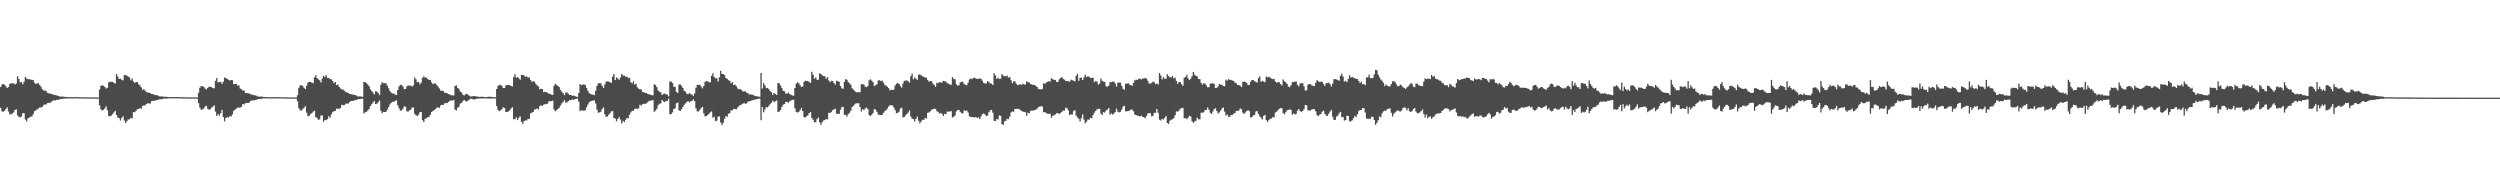 <svg xmlns="http://www.w3.org/2000/svg" width="1920" height="150"><path d="M0 66.862h1v15.955H0zM1 64.879h1v20.565H1zM2 64.546h1v21.345H2zM3 64.967h1v20.130H3zM4 66.193h1v17.549H4zM5 67.582h1v14.835H5zM6 66.776h1v18.868H6zM7 64.485h1v23.223H7zM8 63.932h1v23.918H8zM9 64.022h1v23.099H9zM10 64.052h1v22.344H10zM11 64.884h1v19.549H11zM12 64.086h1v19.948H12zM13 58.574h1v30.085H13zM14 60.692h1v28.956H14zM15 63.168h1v27.037H15zM16 63.061h1v26.363H16zM17 64.776h1v22.093H17zM18 62.749h1v24.237H18zM19 59.082h1v32.767H19zM20 60.297h1v32.900H20zM21 60.816h1v30.078H21zM22 60.820h1v29.503H22zM23 61.103h1v28.514H23zM24 61.304h1v28.140H24zM25 61.485h1v26.316H25zM26 63.475h1v21.940H26zM27 64.595h1v20.270H27zM28 63.953h1v20.020H28zM29 63.994h1v19.348H29zM30 65.265h1v17.269H30zM31 66.595h1v15.949H31zM32 68.511h1v13.522H32zM33 69.564h1v11.207H33zM34 69.386h1v10.798H34zM35 69.971h1v10.244H35zM36 71.316h1v7.853H36zM37 71.714h1v7.282H37zM38 71.751h1v7.261H38zM39 72.189h1v5.984H39zM40 72.495h1v4.802H40zM41 72.904h1v4.168H41zM42 73.073h1v4.065H42zM43 73.289h1v3.407H43zM44 73.513h1v3.114H44zM45 73.947h1v2.480H45zM46 74.249h1v1.723H46zM47 74.152h1v1.867H47zM48 74.200h1v1.629H48zM49 74.367h1v1.356H49zM50 74.483h1v1.157H50zM51 74.424h1v1.270H51zM52 74.552h1v1.044H52zM53 74.578h1v1.000H53zM54 74.610h1v1.000H54zM55 74.606h1v1.000H55zM56 74.666h1v1.000H56zM57 74.580h1v1.000H57zM58 74.556h1v1.000H58zM59 74.535h1v1.000H59zM60 74.604h1v1.000H60zM61 74.682h1v1.000H61zM62 74.680h1v1.000H62zM63 74.702h1v1.000H63zM64 74.694h1v1.000H64zM65 74.717h1v1.000H65zM66 74.733h1v1.000H66zM67 74.779h1v1.000H67zM68 74.774h1v1.000H68zM69 74.795h1v1.000H69zM70 74.776h1v1.000H70zM71 74.767h1v1.000H71zM72 74.790h1v1.000H72zM73 74.810h1v1.000H73zM74 74.839h1v1.000H74zM75 74.844h1v1.000H75zM76 68.804h1v12.076H76zM77 65.955h1v17.993H77zM78 65.541h1v19.330H78zM79 65.829h1v18.507H79zM80 66.766h1v16.607H80zM81 67.972h1v13.677H81zM82 67.427h1v17.205H82zM83 63.338h1v25.817H83zM84 62.770h1v26.564H84zM85 62.866h1v25.817H85zM86 62.872h1v24.824H86zM87 63.710h1v22.585H87zM88 64.215h1v20.906H88zM89 56.843h1v31.562H89zM90 58.764h1v31.527H90zM91 60.602h1v30.120H91zM92 60.429h1v32.116H92zM93 61.235h1v29.332H93zM94 61.764h1v27.504H94zM95 57.544h1v34.966H95zM96 57.728h1v36.608H96zM97 58.043h1v35.021H97zM98 58.842h1v32.911H98zM99 59.453h1v32.216H99zM100 61.648h1v28.808H100zM101 60.334h1v30.556H101zM102 62.513h1v23.607H102zM103 63.716h1v22.526H103zM104 62.939h1v22.208H104zM105 63.079h1v20.849H105zM106 64.649h1v18.996H106zM107 65.702h1v17.400H107zM108 67.073h1v16.441H108zM109 69.008h1v12.323H109zM110 68.566h1v12.415H110zM111 69.568h1v11.378H111zM112 70.713h1v9.104H112zM113 71.006h1v8.259H113zM114 71.284h1v8.269H114zM115 71.456h1v7.890H115zM116 72.234h1v5.367H116zM117 72.275h1v5.149H117zM118 72.828h1v4.640H118zM119 73.069h1v4.015H119zM120 73.002h1v3.897H120zM121 73.562h1v3.104H121zM122 73.989h1v2.252H122zM123 74.076h1v2.091H123zM124 74.015h1v2.123H124zM125 74.255h1v1.550H125zM126 74.279h1v1.401H126zM127 74.331h1v1.469H127zM128 74.397h1v1.252H128zM129 74.478h1v1.031H129zM130 74.533h1v1.003H130zM131 74.552h1v1.000H131zM132 74.531h1v1.000H132zM133 74.585h1v1.000H133zM134 74.494h1v1.033H134zM135 74.463h1v1.000H135zM136 74.518h1v1.000H136zM137 74.584h1v1.000H137zM138 74.657h1v1.000H138zM139 74.651h1v1.000H139zM140 74.658h1v1.000H140zM141 74.665h1v1.000H141zM142 74.695h1v1.000H142zM143 74.738h1v1.000H143zM144 74.743h1v1.000H144zM145 74.775h1v1.000H145zM146 74.762h1v1.000H146zM147 74.749h1v1.000H147zM148 74.741h1v1.000H148zM149 74.796h1v1.000H149zM150 74.826h1v1.000H150zM151 74.832h1v1.000H151zM152 71.267h1v7.976H152zM153 67.400h1v15.254H153zM154 66.078h1v18.247H154zM155 66.205h1v17.838H155zM156 66.710h1v16.652H156zM157 67.973h1v13.926H157zM158 68.640h1v12.547H158zM159 67.520h1v16.047H159zM160 66.627h1v17.671H160zM161 66.602h1v17.397H161zM162 66.971h1v15.883H162zM163 67.652h1v14.220H163zM164 67.852h1v13.119H164zM165 62.089h1v23.611H165zM166 59.960h1v29.076H166zM167 63.359h1v24.311H167zM168 62.861h1v25.911H168zM169 62.983h1v23.985H169zM170 64.464h1v19.903H170zM171 62.831h1v27.014H171zM172 59.433h1v33.784H172zM173 60.112h1v30.521H173zM174 60.454h1v29.417H174zM175 61.293h1v28.986H175zM176 61.798h1v27.392H176zM177 61.491h1v27.983H177zM178 61.557h1v26.283H178zM179 64.631h1v20.503H179zM180 64.405h1v19.824H180zM181 64.483h1v18.928H181zM182 65.764h1v16.898H182zM183 65.602h1v17.097H183zM184 67.950h1v14.618H184zM185 68.551h1v13.528H185zM186 69.524h1v10.339H186zM187 69.483h1v10.800H187zM188 71.315h1v7.927H188zM189 71.407h1v7.748H189zM190 71.666h1v7.338H190zM191 71.778h1v7.002H191zM192 72.478h1v4.973H192zM193 72.593h1v4.551H193zM194 72.916h1v4.284H194zM195 73.258h1v3.679H195zM196 73.278h1v3.415H196zM197 73.917h1v2.447H197zM198 74.144h1v1.895H198zM199 74.307h1v1.629H199zM200 74.145h1v1.800H200zM201 74.224h1v1.527H201zM202 74.495h1v1.041H202zM203 74.500h1v1.137H203zM204 74.527h1v1.002H204zM205 74.611h1v1.000H205zM206 74.586h1v1.000H206zM207 74.666h1v1.000H207zM208 74.619h1v1.000H208zM209 74.618h1v1.000H209zM210 74.583h1v1.000H210zM211 74.551h1v1.000H211zM212 74.588h1v1.000H212zM213 74.644h1v1.000H213zM214 74.672h1v1.000H214zM215 74.671h1v1.000H215zM216 74.699h1v1.000H216zM217 74.697h1v1.000H217zM218 74.735h1v1.000H218zM219 74.762h1v1.000H219zM220 74.775h1v1.000H220zM221 74.792h1v1.000H221zM222 74.789h1v1.000H222zM223 74.780h1v1.000H223zM224 74.777h1v1.000H224zM225 74.802h1v1.000H225zM226 74.844h1v1.000H226zM227 74.845h1v1.000H227zM228 73.157h1v4.677H228zM229 67.418h1v15.654H229zM230 65.605h1v19.055H230zM231 65.532h1v19.337H231zM232 65.895h1v18.046H232zM233 67.433h1v15.357H233zM234 68.413h1v13.134H234zM235 65.891h1v20.597H235zM236 63.498h1v25.687H236zM237 62.889h1v26.040H237zM238 62.992h1v24.737H238zM239 63.511h1v23.397H239zM240 63.903h1v21.857H240zM241 59.384h1v25.733H241zM242 57.771h1v32.206H242zM243 59.880h1v30.652H243zM244 60.924h1v31.069H244zM245 61.666h1v29.992H245zM246 63.342h1v25.339H246zM247 60.361h1v28.327H247zM248 58.155h1v35.280H248zM249 59.115h1v33.031H249zM250 57.729h1v34.595H250zM251 59.814h1v31.687H251zM252 59.849h1v29.423H252zM253 60.717h1v29.744H253zM254 61.011h1v26.909H254zM255 62.099h1v24.016H255zM256 63.923h1v21.404H256zM257 62.954h1v22.206H257zM258 65.374h1v18.084H258zM259 64.817h1v18.618H259zM260 66.723h1v16.870H260zM261 67.948h1v15.011H261zM262 68.638h1v11.818H262zM263 68.775h1v12.108H263zM264 69.760h1v10.984H264zM265 70.633h1v9.073H265zM266 71.034h1v8.416H266zM267 71.386h1v8.201H267zM268 72.183h1v6.201H268zM269 72.225h1v5.407H269zM270 72.598h1v4.882H270zM271 72.771h1v4.727H271zM272 72.966h1v3.956H272zM273 73.246h1v3.604H273zM274 73.983h1v2.381H274zM275 74.040h1v2.028H275zM276 74.009h1v2.129H276zM277 74.135h1v1.664H277zM278 74.330h1v1.434H278zM279 62.949h1v24.183H279zM280 63.189h1v23.041H280zM281 63.867h1v22.034H281zM282 64.980h1v19.813H282zM283 66.215h1v17.439H283zM284 68.488h1v12.999H284zM285 69.916h1v10.088H285zM286 71.119h1v7.576H286zM287 72.523h1v5.120H287zM288 70.072h1v9.875H288zM289 70.362h1v9.304H289zM290 71.465h1v7.059H290zM291 73.003h1v4.140H291zM292 65.096h1v19.932H292zM293 63.130h1v23.815H293zM294 63.904h1v22.031H294zM295 63.852h1v22.201H295zM296 64.113h1v21.760H296zM297 65.762h1v18.405H297zM298 67.786h1v14.416H298zM299 69.977h1v10.224H299zM300 71.149h1v7.769H300zM301 71.743h1v6.395H301zM302 71.843h1v6.438H302zM303 72.665h1v4.689H303zM304 72.908h1v4.148H304zM305 69.097h1v11.872H305zM306 66.352h1v16.825H306zM307 65.184h1v19.784H307zM308 65.247h1v19.523H308zM309 66.518h1v16.944H309zM310 68.486h1v13.156H310zM311 68.306h1v13.770H311zM312 66.283h1v19.292H312zM313 65.581h1v20.099H313zM314 65.849h1v18.881H314zM315 65.694h1v18.540H315zM316 66.499h1v16.106H316zM317 65.484h1v17.177H317zM318 59.448h1v28.033H318zM319 60.987h1v27.516H319zM320 63.130h1v25.966H320zM321 62.999h1v25.058H321zM322 64.825h1v21.387H322zM323 63.382h1v22.528H323zM324 59.695h1v32.548H324zM325 58.626h1v35.132H325zM326 59.622h1v31.625H326zM327 59.517h1v31.251H327zM328 60.660h1v29.393H328zM329 61.513h1v28.316H329zM330 61.281h1v26.875H330zM331 63.213h1v22.755H331zM332 64.600h1v20.686H332zM333 64.045h1v20.509H333zM334 64.110h1v19.556H334zM335 65.249h1v17.327H335zM336 66.576h1v16.035H336zM337 67.930h1v14.842H337zM338 69.711h1v11.244H338zM339 69.481h1v10.982H339zM340 69.976h1v10.591H340zM341 71.231h1v8.189H341zM342 71.332h1v7.749H342zM343 71.609h1v7.611H343zM344 72.247h1v6.044H344zM345 72.607h1v4.855H345zM346 73.112h1v4.017H346zM347 73.191h1v4.036H347zM348 73.337h1v3.343H348zM349 66.021h1v18.144H349zM350 65.572h1v19.299H350zM351 67.538h1v15.244H351zM352 68.181h1v13.907H352zM353 70.223h1v9.269H353zM354 70.963h1v8.163H354zM355 72.682h1v5.021H355zM356 73.294h1v3.387H356zM357 72.326h1v5.328H357zM358 72.123h1v5.872H358zM359 72.797h1v4.428H359zM360 73.517h1v2.915H360zM361 74.176h1v1.592H361zM362 73.957h1v2.036H362zM363 73.858h1v2.434H363zM364 73.742h1v2.675H364zM365 74.052h1v1.910H365zM366 74.140h1v1.689H366zM367 74.314h1v1.290H367zM368 74.436h1v1.185H368zM369 74.317h1v1.289H369zM370 74.285h1v1.394H370zM371 74.420h1v1.143H371zM372 74.494h1v1.051H372zM373 74.657h1v1.000H373zM374 74.375h1v1.230H374zM375 74.218h1v1.475H375zM376 74.343h1v1.343H376zM377 74.369h1v1.327H377zM378 74.552h1v1.000H378zM379 74.665h1v1.000H379zM380 74.772h1v1.000H380zM381 68.286h1v13.174H381zM382 65.945h1v18.591H382zM383 65.096h1v20.373H383zM384 65.376h1v19.433H384zM385 65.869h1v17.975H385zM386 67.572h1v14.884H386zM387 67.600h1v15.347H387zM388 65.709h1v20.339H388zM389 65.272h1v20.763H389zM390 65.259h1v20.277H390zM391 65.436h1v19.359H391zM392 66.019h1v17.344H392zM393 66.404h1v15.986H393zM394 59.244h1v32.347H394zM395 56.996h1v34.562H395zM396 59.695h1v30.419H396zM397 59.102h1v33.176H397zM398 60.144h1v30.282H398zM399 61.242h1v28.201H399zM400 57.439h1v36.165H400zM401 57.638h1v37.487H401zM402 57.843h1v35.199H402zM403 58.987h1v33.463H403zM404 58.647h1v33.797H404zM405 59.538h1v31.769H405zM406 59.439h1v32.001H406zM407 61.424h1v25.685H407zM408 63.039h1v23.462H408zM409 62.293h1v23.792H409zM410 62.730h1v21.420H410zM411 64.335h1v19.610H411zM412 65.579h1v17.683H412zM413 66.319h1v17.786H413zM414 68.576h1v12.973H414zM415 68.209h1v12.646H415zM416 68.357h1v13.030H416zM417 70.760h1v9.615H417zM418 70.418h1v9.595H418zM419 70.803h1v9.189H419zM420 71.150h1v8.450H420zM421 71.923h1v6.043H421zM422 72.059h1v5.578H422zM423 72.633h1v5.102H423zM424 72.901h1v4.373H424zM425 65.895h1v18.302H425zM426 64.311h1v21.186H426zM427 65.172h1v19.467H427zM428 65.967h1v17.740H428zM429 66.868h1v15.884H429zM430 69.149h1v11.904H430zM431 70.464h1v8.941H431zM432 71.617h1v6.549H432zM433 73.075h1v3.902H433zM434 71.086h1v7.832H434zM435 70.963h1v7.632H435zM436 72.103h1v5.584H436zM437 72.927h1v3.951H437zM438 72.877h1v4.011H438zM439 73.566h1v2.838H439zM440 73.373h1v3.233H440zM441 73.829h1v2.339H441zM442 74.173h1v1.702H442zM443 74.426h1v1.173H443zM444 71.399h1v6.671H444zM445 64.509h1v20.876H445zM446 65.410h1v19.190H446zM447 65.008h1v19.870H447zM448 64.774h1v20.324H448zM449 65.400h1v19.198H449zM450 67.478h1v14.941H450zM451 69.668h1v10.609H451zM452 71.496h1v7.089H452zM453 72.190h1v5.574H453zM454 72.497h1v5.002H454zM455 72.724h1v4.470H455zM456 73.125h1v3.813H456zM457 69.623h1v9.795H457zM458 65.907h1v18.314H458zM459 63.928h1v22.675H459zM460 63.825h1v22.453H460zM461 64.000h1v21.763H461zM462 65.896h1v17.806H462zM463 67.557h1v14.850H463zM464 64.786h1v23.046H464zM465 62.692h1v27.098H465zM466 62.528h1v26.890H466zM467 62.623h1v25.486H467zM468 63.114h1v23.911H468zM469 63.594h1v21.980H469zM470 58.828h1v26.412H470zM471 56.809h1v33.831H471zM472 61.472h1v29.618H472zM473 59.444h1v33.757H473zM474 60.290h1v31.024H474zM475 61.333h1v28.611H475zM476 59.505h1v32.322H476zM477 56.702h1v38.053H477zM478 58.028h1v34.821H478zM479 58.056h1v35.697H479zM480 58.941h1v33.116H480zM481 58.797h1v31.811H481zM482 60.065h1v30.848H482zM483 59.630h1v28.611H483zM484 63.123h1v23.193H484zM485 64.035h1v21.151H485zM486 62.434h1v22.609H486zM487 65.038h1v18.596H487zM488 64.320h1v19.119H488zM489 67.015h1v16.583H489zM490 68.079h1v15.118H490zM491 68.618h1v11.836H491zM492 68.660h1v12.464H492zM493 70.668h1v9.380H493zM494 70.898h1v8.844H494zM495 71.323h1v8.320H495zM496 71.586h1v7.832H496zM497 72.111h1v6.394H497zM498 72.438h1v4.941H498zM499 72.729h1v4.790H499zM500 73.115h1v3.911H500zM501 73.106h1v3.785H501zM502 64.662h1v21.223H502zM503 65.313h1v19.644H503zM504 66.899h1v16.643H504zM505 69.531h1v11.251H505zM506 70.444h1v9.255H506zM507 70.901h1v8.460H507zM508 72.974h1v3.814H508zM509 72.074h1v5.842H509zM510 71.810h1v6.635H510zM511 72.397h1v5.130H511zM512 72.589h1v5.030H512zM513 74.065h1v1.788H513zM514 62.625h1v25.170H514zM515 62.643h1v24.999H515zM516 63.690h1v22.627H516zM517 66.455h1v17.214H517zM518 66.825h1v16.494H518zM519 70.599h1v8.770H519zM520 71.442h1v7.330H520zM521 64.872h1v19.901H521zM522 64.879h1v20.231H522zM523 65.953h1v17.937H523zM524 67.598h1v14.621H524zM525 69.759h1v10.668H525zM526 70.447h1v9.033H526zM527 72.010h1v6.253H527zM528 72.322h1v5.379H528zM529 71.385h1v7.255H529zM530 72.350h1v5.476H530zM531 72.582h1v4.860H531zM532 73.582h1v2.805H532zM533 71.703h1v5.935H533zM534 67.329h1v15.910H534zM535 65.355h1v20.175H535zM536 65.104h1v20.521H536zM537 65.068h1v19.308H537zM538 66.494h1v16.484H538zM539 67.882h1v14.171H539zM540 66.098h1v21.004H540zM541 62.816h1v26.640H541zM542 62.386h1v26.802H542zM543 62.345h1v25.931H543zM544 63.216h1v24.160H544zM545 63.253h1v23.022H545zM546 58.206h1v27.341H546zM547 56.292h1v34.153H547zM548 59.063h1v30.562H548zM549 60.222h1v32.799H549zM550 60.070h1v32.578H550zM551 62.552h1v27.056H551zM552 59.321h1v30.087H552zM553 54.300h1v39.785H553zM554 56.805h1v39.251H554zM555 56.843h1v37.455H555zM556 57.711h1v33.529H556zM557 59.929h1v29.375H557zM558 60.590h1v29.057H558zM559 61.616h1v25.782H559zM560 62.043h1v24.758H560zM561 63.975h1v20.762H561zM562 63.071h1v21.738H562zM563 65.315h1v18.264H563zM564 64.980h1v18.721H564zM565 66.088h1v17.911H565zM566 67.896h1v14.739H566zM567 68.550h1v12.965H567zM568 68.406h1v12.285H568zM569 69.000h1v11.261H569zM570 70.257h1v9.372H570zM571 70.265h1v8.772H571zM572 70.085h1v9.683H572zM573 71.279h1v8.008H573zM574 71.558h1v6.358H574zM575 72.597h1v5.228H575zM576 72.357h1v5.234H576zM577 72.885h1v4.162H577zM578 72.872h1v3.998H578zM579 73.583h1v3.030H579zM580 73.846h1v2.471H580zM581 73.982h1v2.158H581zM582 74.209h1v1.545H582zM583 74.343h1v1.376H583zM584 56.077h1v36.220H584zM585 68.020h1v14.265H585zM586 63.843h1v22.444H586zM587 65.585h1v18.556H587zM588 67.758h1v14.477H588zM589 67.483h1v15.121H589zM590 68.441h1v12.855H590zM591 69.985h1v9.972H591zM592 70.794h1v8.162H592zM593 72.844h1v4.499H593zM594 71.408h1v7.015H594zM595 72.226h1v5.559H595zM596 72.910h1v4.193H596zM597 63.750h1v22.185H597zM598 63.998h1v21.761H598zM599 65.715h1v18.799H599zM600 67.684h1v14.400H600zM601 69.732h1v10.643H601zM602 70.106h1v9.854H602zM603 71.863h1v6.373H603zM604 71.810h1v6.493H604zM605 71.086h1v7.786H605zM606 72.120h1v5.771H606zM607 72.817h1v4.388H607zM608 73.247h1v3.493H608zM609 73.600h1v3.021H609zM610 67.564h1v15.635H610zM611 64.184h1v21.665H611zM612 63.237h1v23.217H612zM613 63.839h1v22.079H613zM614 65.408h1v19.167H614zM615 66.731h1v16.165H615zM616 66.411h1v18.890H616zM617 62.883h1v26.990H617zM618 61.933h1v28.300H618zM619 62.163h1v27.158H619zM620 62.192h1v26.309H620zM621 63.082h1v23.690H621zM622 63.676h1v22.385H622zM623 55.165h1v35.480H623zM624 57.380h1v34.577H624zM625 60.401h1v33.426H625zM626 59.435h1v34.425H626zM627 61.234h1v30.266H627zM628 61.252h1v28.944H628zM629 56.339h1v37.596H629zM630 56.864h1v38.997H630zM631 57.882h1v35.982H631zM632 58.421h1v34.116H632zM633 58.554h1v33.674H633zM634 60.530h1v30.819H634zM635 59.215h1v32.535H635zM636 61.764h1v24.815H636zM637 63.152h1v23.719H637zM638 62.042h1v23.876H638zM639 62.185h1v22.379H639zM640 63.797h1v20.304H640zM641 64.967h1v18.427H641zM642 62.023h1v25.220H642zM643 62.408h1v25.036H643zM644 62.825h1v24.660H644zM645 66.067h1v18.271H645zM646 67.855h1v14.486H646zM647 68.174h1v13.836H647zM648 62.790h1v25.380H648zM649 60.731h1v27.560H649zM650 61.359h1v28.214H650zM651 63.120h1v24.486H651zM652 64.005h1v22.598H652zM653 65.128h1v19.825H653zM654 67.826h1v14.311H654zM655 68.751h1v12.494H655zM656 69.871h1v10.206H656zM657 70.825h1v8.415H657zM658 70.854h1v8.538H658zM659 70.764h1v8.439H659zM660 70.931h1v11.252H660zM661 64.732h1v20.865H661zM662 64.627h1v19.259H662zM663 64.938h1v19.642H663zM664 66.555h1v16.705H664zM665 66.990h1v15.661H665zM666 66.062h1v17.730H666zM667 61.670h1v26.652H667zM668 60.909h1v28.241H668zM669 61.909h1v26.200H669zM670 63.095h1v23.729H670zM671 66.070h1v17.631H671zM672 65.464h1v18.807H672zM673 64.649h1v21.278H673zM674 61.833h1v26.082H674zM675 61.612h1v26.597H675zM676 62.301h1v25.993H676zM677 61.781h1v26.466H677zM678 63.360h1v23.342H678zM679 65.107h1v20.349H679zM680 65.740h1v18.924H680zM681 66.589h1v16.838H681zM682 67.661h1v14.159H682zM683 69.368h1v11.407H683zM684 68.871h1v11.981H684zM685 69.059h1v11.990H685zM686 68.831h1v13.688H686zM687 65.682h1v18.935H687zM688 64.301h1v22.632H688zM689 63.737h1v22.870H689zM690 64.463h1v21.289H690zM691 66.026h1v17.313H691zM692 67.285h1v15.493H692zM693 64.159h1v26.079H693zM694 62.097h1v27.710H694zM695 61.835h1v26.820H695zM696 61.744h1v25.769H696zM697 62.476h1v24.011H697zM698 63.437h1v21.429H698zM699 58.501h1v31.002H699zM700 56.560h1v34.559H700zM701 60.911h1v30.598H701zM702 59.498h1v33.772H702zM703 60.452h1v30.902H703zM704 61.337h1v28.237H704zM705 57.401h1v35.318H705zM706 57.149h1v37.523H706zM707 57.833h1v35.492H707zM708 58.627h1v33.324H708zM709 59.032h1v33.098H709zM710 59.559h1v31.037H710zM711 59.697h1v31.391H711zM712 61.487h1v25.138H712zM713 62.750h1v23.595H713zM714 62.189h1v23.326H714zM715 62.406h1v21.905H715zM716 64.189h1v19.655H716zM717 65.234h1v18.227H717zM718 66.687h1v16.995H718zM719 63.582h1v21.820H719zM720 63.901h1v21.995H720zM721 63.014h1v24.204H721zM722 63.319h1v23.429H722zM723 63.402h1v24.093H723zM724 62.116h1v26.964H724zM725 62.406h1v24.994H725zM726 62.629h1v25.083H726zM727 63.859h1v21.869H727zM728 64.223h1v21.508H728zM729 64.917h1v20.731H729zM730 65.060h1v20.249H730zM731 59.251h1v31.029H731zM732 60.585h1v29.053H732zM733 60.893h1v27.788H733zM734 64.763h1v20.792H734zM735 65.869h1v18.601H735zM736 65.425h1v18.991H736zM737 63.214h1v22.632H737zM738 62.882h1v24.099H738zM739 62.798h1v24.180H739zM740 64.598h1v20.159H740zM741 65.063h1v20.057H741zM742 65.473h1v19.347H742zM743 63.556h1v22.795H743zM744 61.032h1v28.228H744zM745 60.192h1v29.592H745zM746 60.839h1v29.007H746zM747 59.897h1v30.202H747zM748 59.629h1v30.545H748zM749 60.337h1v29.511H749zM750 60.618h1v29.958H750zM751 60.627h1v29.524H751zM752 60.084h1v31.271H752zM753 60.636h1v28.638H753zM754 61.951h1v25.703H754zM755 63.814h1v23.406H755zM756 64.138h1v23.703H756zM757 64.058h1v25.170H757zM758 62.220h1v26.450H758zM759 63.030h1v23.213H759zM760 64.037h1v20.741H760zM761 64.216h1v20.185H761zM762 65.297h1v21.294H762zM763 56.227h1v36.529H763zM764 57.879h1v35.162H764zM765 60.553h1v30.779H765zM766 59.593h1v32.243H766zM767 60.641h1v28.042H767zM768 60.413h1v28.594H768zM769 56.913h1v38.370H769zM770 58.096h1v37.965H770zM771 58.498h1v34.732H771zM772 58.648h1v34.115H772zM773 58.082h1v33.147H773zM774 59.593h1v31.986H774zM775 59.188h1v30.425H775zM776 61.587h1v24.783H776zM777 63.938h1v21.684H777zM778 62.403h1v23.404H778zM779 62.489h1v21.175H779zM780 64.246h1v19.356H780zM781 65.430h1v18.176H781zM782 65.050h1v18.513H782zM783 64.782h1v19.779H783zM784 65.143h1v19.909H784zM785 64.294h1v21.438H785zM786 64.787h1v21.121H786zM787 64.953h1v21.285H787zM788 62.413h1v26.455H788zM789 63.177h1v23.424H789zM790 63.392h1v23.640H790zM791 64.524h1v20.600H791zM792 64.861h1v20.043H792zM793 65.295h1v19.697H793zM794 65.150h1v19.400H794zM795 65.967h1v18.329H795zM796 66.825h1v16.684H796zM797 68.291h1v13.992H797zM798 68.482h1v13.370H798zM799 68.708h1v12.953H799zM800 68.268h1v13.431H800zM801 63.956h1v22.188H801zM802 64.386h1v21.726H802zM803 63.370h1v23.452H803zM804 62.826h1v24.518H804zM805 62.432h1v25.086H805zM806 62.634h1v24.739H806zM807 60.036h1v30.453H807zM808 60.882h1v28.119H808zM809 61.272h1v27.238H809zM810 61.393h1v26.538H810zM811 62.834h1v24.138H811zM812 62.989h1v23.870H812zM813 60.908h1v26.682H813zM814 59.880h1v26.840H814zM815 59.167h1v26.767H815zM816 60.517h1v24.395H816zM817 61.138h1v23.851H817zM818 62.174h1v20.529H818zM819 62.295h1v20.867H819zM820 62.377h1v22.420H820zM821 62.795h1v25.670H821zM822 61.198h1v26.580H822zM823 61.574h1v26.345H823zM824 62.023h1v23.391H824zM825 62.449h1v22.112H825zM826 58.265h1v30.438H826zM827 56.661h1v33.503H827zM828 62.047h1v29.120H828zM829 59.774h1v33.487H829zM830 59.666h1v31.186H830zM831 61.472h1v26.460H831zM832 59.488h1v32.349H832zM833 57.449h1v37.187H833zM834 59.126h1v34.229H834zM835 58.565h1v33.261H835zM836 58.929h1v32.997H836zM837 59.940h1v30.544H837zM838 59.816h1v31.080H838zM839 59.625h1v28.750H839zM840 63.083h1v23.468H840zM841 62.328h1v22.937H841zM842 62.588h1v21.467H842zM843 64.885h1v18.660H843zM844 64.153h1v19.453H844zM845 60.357h1v26.957H845zM846 61.938h1v26.364H846zM847 62.687h1v23.406H847zM848 62.942h1v23.457H848zM849 66.176h1v18.640H849zM850 66.591h1v17.610H850zM851 65.818h1v17.131H851zM852 63.041h1v25.128H852zM853 63.147h1v23.888H853zM854 62.688h1v25.291H854zM855 62.656h1v24.654H855zM856 64.096h1v21.910H856zM857 66.436h1v17.035H857zM858 63.471h1v22.353H858zM859 63.389h1v22.987H859zM860 63.452h1v22.390H860zM861 65.874h1v18.313H861zM862 68.216h1v13.684H862zM863 68.958h1v12.252H863zM864 64.290h1v21.288H864zM865 64.224h1v21.212H865zM866 63.920h1v21.337H866zM867 64.977h1v20.029H867zM868 65.311h1v18.881H868zM869 65.945h1v18.112H869zM870 63.661h1v21.854H870zM871 61.788h1v26.172H871zM872 61.170h1v27.251H872zM873 61.490h1v27.297H873zM874 60.690h1v28.369H874zM875 60.257h1v29.176H875zM876 61.095h1v27.691H876zM877 60.260h1v29.473H877zM878 60.312h1v29.642H878zM879 59.966h1v30.846H879zM880 60.317h1v28.892H880zM881 61.947h1v25.174H881zM882 64.017h1v22.870H882zM883 64.291h1v22.626H883zM884 63.529h1v25.824H884zM885 62.620h1v26.314H885zM886 63.178h1v23.470H886zM887 64.718h1v21.928H887zM888 64.099h1v19.591H888zM889 64.944h1v21.632H889zM890 56.126h1v35.779H890zM891 57.929h1v34.641H891zM892 60.945h1v30.410H892zM893 59.314h1v32.487H893zM894 60.435h1v30.090H894zM895 60.392h1v28.756H895zM896 57.020h1v37.460H896zM897 58.426h1v36.686H897zM898 59.436h1v33.278H898zM899 59.355h1v32.632H899zM900 58.425h1v33.139H900zM901 60.218h1v30.524H901zM902 59.653h1v28.851H902zM903 62.116h1v23.384H903zM904 64.356h1v21.412H904zM905 62.915h1v21.966H905zM906 62.969h1v20.478H906zM907 64.731h1v18.297H907zM908 65.915h1v16.877H908zM909 59.634h1v31.163H909zM910 59.151h1v31.666H910zM911 57.466h1v33.961H911zM912 60.235h1v30.075H912zM913 61.528h1v27.466H913zM914 60.447h1v29.064H914zM915 58.550h1v34.556H915zM916 55.268h1v39.076H916zM917 57.338h1v35.987H917zM918 58.256h1v34.421H918zM919 58.691h1v31.679H919zM920 60.753h1v30.896H920zM921 60.767h1v30.862H921zM922 63.586h1v22.999H922zM923 64.969h1v21.572H923zM924 63.972h1v22.310H924zM925 64.113h1v20.408H925zM926 65.629h1v18.825H926zM927 67.054h1v15.523H927zM928 66.901h1v17.440H928zM929 64.263h1v22.350H929zM930 64.101h1v23.421H930zM931 63.866h1v21.769H931zM932 64.563h1v19.267H932zM933 67.526h1v15.507H933zM934 67.455h1v17.841H934zM935 66.372h1v20.837H935zM936 64.481h1v21.825H936zM937 64.906h1v20.058H937zM938 65.140h1v18.111H938zM939 65.932h1v16.654H939zM940 66.238h1v19.485H940zM941 61.193h1v27.510H941zM942 61.973h1v25.913H942zM943 60.740h1v28.899H943zM944 61.385h1v28.306H944zM945 61.300h1v26.927H945zM946 61.844h1v26.454H946zM947 62.144h1v25.128H947zM948 63.494h1v23.242H948zM949 63.964h1v21.199H949zM950 65.324h1v19.861H950zM951 65.274h1v19.504H951zM952 65.880h1v17.308H952zM953 66.859h1v17.100H953zM954 62.852h1v23.694H954zM955 62.671h1v24.843H955zM956 63.051h1v23.283H956zM957 63.648h1v21.631H957zM958 65.302h1v19.294H958zM959 65.206h1v20.182H959zM960 62.771h1v27.511H960zM961 61.481h1v28.534H961zM962 61.417h1v27.222H962zM963 62.318h1v26.109H963zM964 62.815h1v22.876H964zM965 63.455h1v21.723H965zM966 60.082h1v27.456H966zM967 58.745h1v30.561H967zM968 62.917h1v27.510H968zM969 62.041h1v29.666H969zM970 62.674h1v26.300H970zM971 63.179h1v25.098H971zM972 58.778h1v33.468H972zM973 59.369h1v34.281H973zM974 58.997h1v33.271H974zM975 59.573h1v31.722H975zM976 60.389h1v30.615H976zM977 60.799h1v29.173H977zM978 60.535h1v29.598H978zM979 62.542h1v23.872H979zM980 63.502h1v22.325H980zM981 63.045h1v21.661H981zM982 63.252h1v20.319H982zM983 64.496h1v18.609H983zM984 65.709h1v17.404H984zM985 60.980h1v25.963H985zM986 62.445h1v25.320H986zM987 63.195h1v22.906H987zM988 64.390h1v20.341H988zM989 66.456h1v17.989H989zM990 66.962h1v17.068H990zM991 65.463h1v18.922H991zM992 63.080h1v24.991H992zM993 63.089h1v23.985H993zM994 62.659h1v25.291H994zM995 62.683h1v24.699H995zM996 65.138h1v19.847H996zM997 66.369h1v17.330H997zM998 64.105h1v21.214H998zM999 63.845h1v22.122H999zM1000 63.973h1v21.276H1000zM1001 66.230h1v17.624H1001zM1002 69.547h1v11.070H1002zM1003 69.316h1v11.652H1003zM1004 65.032h1v19.735H1004zM1005 64.495h1v20.301H1005zM1006 64.589h1v20.332H1006zM1007 65.649h1v18.410H1007zM1008 65.919h1v17.863H1008zM1009 66.187h1v17.720H1009zM1010 63.498h1v22.080H1010zM1011 61.526h1v26.948H1011zM1012 62.451h1v26.719H1012zM1013 63.013h1v25.113H1013zM1014 62.651h1v24.827H1014zM1015 62.895h1v22.861H1015zM1016 64.488h1v20.437H1016zM1017 66.015h1v21.378H1017zM1018 63.766h1v24.948H1018zM1019 63.865h1v25.153H1019zM1020 63.449h1v23.916H1020zM1021 64.624h1v21.099H1021zM1022 66.468h1v17.886H1022zM1023 64.130h1v25.462H1023zM1024 60.803h1v31.240H1024zM1025 60.790h1v31.258H1025zM1026 60.987h1v28.521H1026zM1027 61.493h1v27.244H1027zM1028 62.074h1v24.966H1028zM1029 58.221h1v27.699H1029zM1030 56.579h1v33.448H1030zM1031 58.855h1v30.961H1031zM1032 62.650h1v29.973H1032zM1033 62.084h1v30.114H1033zM1034 63.002h1v25.867H1034zM1035 60.582h1v28.512H1035zM1036 57.806h1v35.400H1036zM1037 59.594h1v33.614H1037zM1038 59.097h1v33.316H1038zM1039 59.645h1v31.098H1039zM1040 60.121h1v28.941H1040zM1041 60.644h1v29.258H1041zM1042 60.638h1v27.161H1042zM1043 62.185h1v23.229H1043zM1044 63.795h1v20.598H1044zM1045 62.794h1v21.663H1045zM1046 64.749h1v18.219H1046zM1047 64.549h1v18.595H1047zM1048 65.450h1v20.900H1048zM1049 59.575h1v31.507H1049zM1050 59.279h1v31.951H1050zM1051 57.326h1v33.923H1051zM1052 59.967h1v31.241H1052zM1053 60.160h1v29.463H1053zM1054 59.661h1v30.124H1054zM1055 57.066h1v35.150H1055zM1056 53.674h1v42.169H1056zM1057 53.948h1v40.351H1057zM1058 57.366h1v34.986H1058zM1059 59.393h1v30.032H1059zM1060 61.085h1v29.095H1060zM1061 62.064h1v24.997H1061zM1062 63.550h1v22.059H1062zM1063 66.076h1v18.905H1063zM1064 64.840h1v20.200H1064zM1065 65.847h1v17.868H1065zM1066 66.303h1v17.281H1066zM1067 66.449h1v16.700H1067zM1068 64.609h1v21.960H1068zM1069 62.535h1v26.938H1069zM1070 62.301h1v25.114H1070zM1071 63.178h1v23.109H1071zM1072 64.778h1v20.651H1072zM1073 66.289h1v18.406H1073zM1074 65.995h1v19.448H1074zM1075 64.968h1v20.671H1075zM1076 65.663h1v19.234H1076zM1077 66.958h1v16.033H1077zM1078 67.525h1v14.844H1078zM1079 68.326h1v14.447H1079zM1080 67.130h1v17.664H1080zM1081 66.297h1v16.854H1081zM1082 65.008h1v20.468H1082zM1083 63.853h1v22.189H1083zM1084 64.428h1v20.846H1084zM1085 66.577h1v17.141H1085zM1086 66.993h1v15.895H1086zM1087 64.236h1v21.484H1087zM1088 64.292h1v22.669H1088zM1089 65.430h1v21.484H1089zM1090 65.728h1v20.602H1090zM1091 66.101h1v19.161H1091zM1092 66.101h1v17.948H1092zM1093 62.692h1v25.028H1093zM1094 60.164h1v30.098H1094zM1095 60.785h1v27.195H1095zM1096 60.429h1v30.423H1096zM1097 60.367h1v29.376H1097zM1098 60.761h1v28.660H1098zM1099 57.617h1v33.672H1099zM1100 59.008h1v31.026H1100zM1101 58.269h1v31.147H1101zM1102 60.305h1v27.647H1102zM1103 60.852h1v26.497H1103zM1104 61.085h1v25.917H1104zM1105 61.859h1v25.307H1105zM1106 62.033h1v24.722H1106zM1107 63.518h1v21.654H1107zM1108 64.064h1v20.320H1108zM1109 65.356h1v17.980H1109zM1110 65.534h1v17.661H1110zM1111 65.370h1v17.990H1111zM1112 66.960h1v16.851H1112zM1113 64.271h1v21.301H1113zM1114 65.137h1v19.559H1114zM1115 66.313h1v17.874H1115zM1116 66.506h1v17.386H1116zM1117 67.339h1v15.902H1117zM1118 63.811h1v22.639H1118zM1119 60.671h1v28.234H1119zM1120 61.650h1v27.899H1120zM1121 61.367h1v27.701H1121zM1122 60.851h1v28.816H1122zM1123 60.608h1v28.801H1123zM1124 60.355h1v29.668H1124zM1125 60.135h1v29.594H1125zM1126 59.475h1v31.628H1126zM1127 59.959h1v30.841H1127zM1128 59.968h1v29.544H1128zM1129 61.455h1v27.203H1129zM1130 61.781h1v25.910H1130zM1131 62.237h1v24.839H1131zM1132 60.237h1v29.503H1132zM1133 61.005h1v28.159H1133zM1134 60.957h1v28.398H1134zM1135 60.649h1v28.899H1135zM1136 60.962h1v27.758H1136zM1137 61.618h1v27.042H1137zM1138 59.875h1v29.985H1138zM1139 59.826h1v30.452H1139zM1140 60.470h1v29.317H1140zM1141 60.670h1v28.589H1141zM1142 61.871h1v25.993H1142zM1143 63.228h1v23.442H1143zM1144 60.787h1v27.071H1144zM1145 61.102h1v30.030H1145zM1146 60.510h1v29.298H1146zM1147 61.100h1v28.336H1147zM1148 63.628h1v24.883H1148zM1149 63.699h1v22.243H1149zM1150 64.799h1v21.076H1150zM1151 63.698h1v23.472H1151zM1152 64.621h1v22.037H1152zM1153 65.536h1v19.080H1153zM1154 66.952h1v17.295H1154zM1155 67.221h1v15.011H1155zM1156 65.945h1v17.413H1156zM1157 66.080h1v16.746H1157zM1158 64.605h1v21.102H1158zM1159 62.822h1v23.825H1159zM1160 63.622h1v23.059H1160zM1161 65.103h1v19.317H1161zM1162 66.214h1v17.903H1162zM1163 65.685h1v19.025H1163zM1164 65.035h1v20.210H1164zM1165 65.453h1v19.418H1165zM1166 66.020h1v17.784H1166zM1167 67.304h1v15.927H1167zM1168 67.452h1v14.927H1168zM1169 67.319h1v15.371H1169zM1170 67.378h1v15.242H1170zM1171 67.592h1v14.753H1171zM1172 67.686h1v14.432H1172zM1173 68.130h1v13.728H1173zM1174 68.663h1v12.691H1174zM1175 69.473h1v13.107H1175zM1176 68.854h1v13.220H1176zM1177 65.889h1v18.263H1177zM1178 65.322h1v19.550H1178zM1179 65.200h1v19.487H1179zM1180 66.536h1v16.804H1180zM1181 68.101h1v13.874H1181zM1182 67.422h1v14.752H1182zM1183 66.836h1v16.296H1183zM1184 66.937h1v15.942H1184zM1185 67.912h1v14.255H1185zM1186 68.411h1v13.329H1186zM1187 69.007h1v12.035H1187zM1188 67.464h1v16.689H1188zM1189 66.822h1v16.127H1189zM1190 64.948h1v19.809H1190zM1191 64.132h1v21.473H1191zM1192 64.613h1v20.595H1192zM1193 66.529h1v17.038H1193zM1194 66.873h1v16.123H1194zM1195 65.816h1v18.058H1195zM1196 65.660h1v18.588H1196zM1197 65.959h1v18.038H1197zM1198 66.852h1v16.183H1198zM1199 67.513h1v14.716H1199zM1200 68.035h1v13.984H1200zM1201 67.366h1v16.819H1201zM1202 67.865h1v14.128H1202zM1203 66.202h1v17.157H1203zM1204 65.830h1v18.023H1204zM1205 66.711h1v16.520H1205zM1206 68.511h1v12.994H1206zM1207 62.287h1v26.003H1207zM1208 65.786h1v18.904H1208zM1209 63.485h1v22.620H1209zM1210 65.584h1v18.063H1210zM1211 66.950h1v16.337H1211zM1212 66.976h1v15.637H1212zM1213 68.414h1v13.125H1213zM1214 63.852h1v22.876H1214zM1215 63.964h1v21.818H1215zM1216 64.265h1v22.035H1216zM1217 64.436h1v21.404H1217zM1218 66.045h1v18.251H1218zM1219 67.902h1v14.093H1219zM1220 61.876h1v25.108H1220zM1221 64.580h1v20.618H1221zM1222 65.988h1v17.757H1222zM1223 67.550h1v15.051H1223zM1224 68.061h1v14.153H1224zM1225 67.536h1v14.464H1225zM1226 69.541h1v11.437H1226zM1227 69.846h1v10.470H1227zM1228 70.963h1v7.669H1228zM1229 72.005h1v5.883H1229zM1230 71.604h1v6.794H1230zM1231 72.011h1v5.781H1231zM1232 71.364h1v6.731H1232zM1233 72.110h1v5.976H1233zM1234 72.496h1v4.955H1234zM1235 72.365h1v5.031H1235zM1236 72.640h1v4.538H1236zM1237 72.967h1v4.043H1237zM1238 73.144h1v3.636H1238zM1239 66.282h1v17.900H1239zM1240 66.390h1v17.469H1240zM1241 65.462h1v18.801H1241zM1242 66.373h1v17.523H1242zM1243 67.879h1v14.266H1243zM1244 69.183h1v11.352H1244zM1245 63.413h1v22.053H1245zM1246 69.983h1v10.053H1246zM1247 66.566h1v16.697H1247zM1248 68.228h1v13.455H1248zM1249 69.413h1v10.984H1249zM1250 68.734h1v12.725H1250zM1251 69.963h1v10.238H1251zM1252 65.680h1v19.063H1252zM1253 65.467h1v18.995H1253zM1254 65.780h1v18.396H1254zM1255 66.736h1v16.638H1255zM1256 68.227h1v13.718H1256zM1257 69.476h1v10.719H1257zM1258 67.167h1v16.179H1258zM1259 67.304h1v15.245H1259zM1260 67.293h1v15.003H1260zM1261 67.858h1v14.262H1261zM1262 68.317h1v13.548H1262zM1263 68.240h1v13.571H1263zM1264 66.515h1v16.240H1264zM1265 64.344h1v21.844H1265zM1266 65.614h1v19.593H1266zM1267 66.144h1v18.438H1267zM1268 66.122h1v18.033H1268zM1269 66.517h1v16.962H1269zM1270 67.382h1v15.144H1270zM1271 65.210h1v20.193H1271zM1272 66.430h1v17.784H1272zM1273 67.275h1v16.106H1273zM1274 68.500h1v12.886H1274zM1275 69.347h1v10.079H1275zM1276 70.459h1v8.608H1276zM1277 70.957h1v7.361H1277zM1278 71.184h1v8.238H1278zM1279 71.295h1v7.975H1279zM1280 71.447h1v7.026H1280zM1281 71.524h1v6.466H1281zM1282 73.052h1v4.683H1282zM1283 61.297h1v25.976H1283zM1284 64.942h1v17.139H1284zM1285 66.775h1v16.469H1285zM1286 67.990h1v14.108H1286zM1287 69.437h1v10.968H1287zM1288 69.153h1v11.694H1288zM1289 69.448h1v11.298H1289zM1290 66.307h1v17.322H1290zM1291 66.380h1v17.332H1291zM1292 66.896h1v16.066H1292zM1293 66.422h1v17.141H1293zM1294 66.509h1v17.140H1294zM1295 68.101h1v13.657H1295zM1296 62.297h1v25.006H1296zM1297 67.861h1v14.541H1297zM1298 65.461h1v18.729H1298zM1299 67.083h1v15.601H1299zM1300 68.235h1v13.341H1300zM1301 67.974h1v13.821H1301zM1302 70.084h1v9.821H1302zM1303 70.988h1v7.988H1303zM1304 71.538h1v6.862H1304zM1305 72.997h1v4.125H1305zM1306 71.976h1v6.071H1306zM1307 72.151h1v5.662H1307zM1308 72.750h1v4.399H1308zM1309 72.295h1v5.401H1309zM1310 73.227h1v3.616H1310zM1311 73.160h1v3.682H1311zM1312 73.284h1v3.418H1312zM1313 73.322h1v3.375H1313zM1314 73.402h1v3.160H1314zM1315 68.194h1v14.501H1315zM1316 66.231h1v17.697H1316zM1317 65.962h1v18.044H1317zM1318 66.294h1v17.484H1318zM1319 67.636h1v14.867H1319zM1320 68.795h1v12.262H1320zM1321 64.628h1v20.544H1321zM1322 63.062h1v22.639H1322zM1323 66.246h1v17.168H1323zM1324 67.849h1v14.220H1324zM1325 69.035h1v11.704H1325zM1326 69.464h1v10.958H1326zM1327 68.522h1v12.975H1327zM1328 66.119h1v18.195H1328zM1329 65.866h1v18.293H1329zM1330 66.209h1v17.560H1330zM1331 66.825h1v16.722H1331zM1332 67.638h1v14.463H1332zM1333 69.199h1v11.013H1333zM1334 65.054h1v20.536H1334zM1335 66.785h1v16.523H1335zM1336 67.374h1v14.881H1336zM1337 67.945h1v14.276H1337zM1338 68.311h1v12.751H1338zM1339 68.288h1v12.816H1339zM1340 67.858h1v13.841H1340zM1341 68.465h1v12.832H1341zM1342 70.020h1v10.674H1342zM1343 70.650h1v8.680H1343zM1344 71.200h1v7.839H1344zM1345 71.420h1v7.443H1345zM1346 71.210h1v7.718H1346zM1347 67.862h1v17.226H1347zM1348 67.552h1v14.586H1348zM1349 68.258h1v13.155H1349zM1350 68.533h1v12.061H1350zM1351 69.219h1v10.628H1351zM1352 69.193h1v11.243H1352zM1353 68.785h1v12.015H1353zM1354 69.353h1v10.916H1354zM1355 70.519h1v8.809H1355zM1356 71.166h1v7.312H1356zM1357 71.495h1v6.982H1357zM1358 71.356h1v7.274H1358zM1359 71.412h1v7.430H1359zM1360 61.313h1v26.011H1360zM1361 65.973h1v18.048H1361zM1362 67.533h1v15.020H1362zM1363 68.559h1v12.345H1363zM1364 68.747h1v12.525H1364zM1365 68.326h1v13.320H1365zM1366 66.682h1v17.736H1366zM1367 65.475h1v18.836H1367zM1368 66.065h1v18.034H1368zM1369 66.329h1v17.307H1369zM1370 66.873h1v16.228H1370zM1371 69.155h1v11.885H1371zM1372 62.369h1v23.712H1372zM1373 67.068h1v15.649H1373zM1374 66.012h1v17.604H1374zM1375 67.614h1v14.841H1375zM1376 68.986h1v11.976H1376zM1377 68.269h1v13.474H1377zM1378 69.419h1v11.360H1378zM1379 70.357h1v9.194H1379zM1380 71.090h1v8.043H1380zM1381 72.973h1v4.150H1381zM1382 72.212h1v5.514H1382zM1383 72.441h1v5.040H1383zM1384 73.072h1v3.757H1384zM1385 71.767h1v6.302H1385zM1386 72.832h1v4.479H1386zM1387 72.898h1v4.130H1387zM1388 73.156h1v3.702H1388zM1389 73.184h1v3.587H1389zM1390 73.244h1v3.412H1390zM1391 71.903h1v8.022H1391zM1392 67.534h1v15.187H1392zM1393 67.058h1v15.906H1393zM1394 67.176h1v15.690H1394zM1395 67.973h1v14.199H1395zM1396 69.314h1v11.215H1396zM1397 70.887h1v8.151H1397zM1398 62.225h1v24.101H1398zM1399 66.378h1v17.043H1399zM1400 67.665h1v14.640H1400zM1401 68.965h1v11.844H1401zM1402 69.334h1v11.190H1402zM1403 68.600h1v12.745H1403zM1404 66.872h1v16.398H1404zM1405 65.071h1v19.826H1405zM1406 66.258h1v17.370H1406zM1407 65.863h1v18.176H1407zM1408 65.842h1v18.287H1408zM1409 66.919h1v16.210H1409zM1410 68.608h1v12.753H1410zM1411 64.955h1v19.796H1411zM1412 66.291h1v16.789H1412zM1413 66.435h1v16.459H1413zM1414 67.847h1v14.657H1414zM1415 67.821h1v14.920H1415zM1416 67.673h1v14.414H1416zM1417 64.895h1v19.865H1417zM1418 64.778h1v21.073H1418zM1419 65.946h1v18.901H1419zM1420 65.673h1v18.939H1420zM1421 65.774h1v18.486H1421zM1422 66.585h1v16.747H1422zM1423 65.445h1v20.028H1423zM1424 65.302h1v19.801H1424zM1425 67.133h1v16.708H1425zM1426 67.257h1v15.689H1426zM1427 68.440h1v12.503H1427zM1428 68.963h1v10.899H1428zM1429 70.489h1v7.829H1429zM1430 70.692h1v8.317H1430zM1431 71.031h1v8.367H1431zM1432 71.996h1v7.051H1432zM1433 71.242h1v6.969H1433zM1434 71.974h1v6.077H1434zM1435 72.854h1v5.161H1435zM1436 61.524h1v25.800H1436zM1437 66.782h1v16.357H1437zM1438 66.737h1v16.414H1438zM1439 69.431h1v10.960H1439zM1440 69.575h1v10.728H1440zM1441 69.130h1v11.763H1441zM1442 67.756h1v13.814H1442zM1443 65.999h1v17.978H1443zM1444 66.902h1v16.301H1444zM1445 66.710h1v16.662H1445zM1446 66.202h1v17.380H1446zM1447 66.894h1v16.252H1447zM1448 68.829h1v12.470H1448zM1449 62.641h1v25.037H1449zM1450 65.454h1v18.918H1450zM1451 66.647h1v16.927H1451zM1452 67.927h1v13.944H1452zM1453 68.292h1v13.488H1453zM1454 68.102h1v13.448H1454zM1455 70.397h1v9.051H1455zM1456 71.279h1v7.628H1456zM1457 72.869h1v4.187H1457zM1458 72.120h1v5.763H1458zM1459 72.146h1v5.907H1459zM1460 72.615h1v4.716H1460zM1461 72.308h1v5.417H1461zM1462 72.951h1v4.114H1462zM1463 73.277h1v3.505H1463zM1464 73.203h1v3.617H1464zM1465 73.332h1v3.360H1465zM1466 73.422h1v3.113H1466zM1467 73.643h1v2.705H1467zM1468 67.051h1v15.827H1468zM1469 67.013h1v15.985H1469zM1470 67.428h1v15.131H1470zM1471 67.100h1v15.793H1471zM1472 67.353h1v15.256H1472zM1473 68.653h1v12.687H1473zM1474 64.100h1v21.140H1474zM1475 68.090h1v13.507H1475zM1476 66.370h1v17.106H1476zM1477 68.632h1v12.857H1477zM1478 68.962h1v11.791H1478zM1479 68.954h1v11.887H1479zM1480 70.585h1v8.970H1480zM1481 66.586h1v16.967H1481zM1482 67.700h1v14.818H1482zM1483 67.116h1v15.913H1483zM1484 66.741h1v16.620H1484zM1485 67.432h1v15.242H1485zM1486 69.071h1v11.993H1486zM1487 64.847h1v19.786H1487zM1488 66.757h1v15.724H1488zM1489 67.910h1v14.118H1489zM1490 68.079h1v13.692H1490zM1491 68.038h1v13.244H1491zM1492 68.024h1v13.624H1492zM1493 66.105h1v17.473H1493zM1494 66.223h1v17.342H1494zM1495 67.141h1v15.559H1495zM1496 67.410h1v14.565H1496zM1497 67.802h1v13.927H1497zM1498 67.971h1v13.690H1498zM1499 66.640h1v19.152H1499zM1500 67.509h1v15.808H1500zM1501 67.467h1v16.305H1501zM1502 68.675h1v13.743H1502zM1503 70.367h1v9.599H1503zM1504 70.963h1v8.157H1504zM1505 70.758h1v8.228H1505zM1506 66.399h1v17.150H1506zM1507 66.684h1v15.978H1507zM1508 67.229h1v14.808H1508zM1509 67.862h1v13.923H1509zM1510 68.930h1v12.154H1510zM1511 68.603h1v12.855H1511zM1512 62.550h1v24.696H1512zM1513 67.067h1v15.287H1513zM1514 65.521h1v18.852H1514zM1515 67.735h1v15.091H1515zM1516 68.240h1v13.345H1516zM1517 67.619h1v14.586H1517zM1518 68.563h1v12.763H1518zM1519 65.137h1v19.251H1519zM1520 66.274h1v17.236H1520zM1521 66.688h1v17.045H1521zM1522 66.382h1v17.761H1522zM1523 67.089h1v16.264H1523zM1524 68.482h1v13.368H1524zM1525 61.347h1v25.371H1525zM1526 66.657h1v17.309H1526zM1527 65.932h1v18.320H1527zM1528 67.674h1v14.299H1528zM1529 67.727h1v14.020H1529zM1530 68.025h1v13.784H1530zM1531 70.092h1v10.291H1531zM1532 71.099h1v7.941H1532zM1533 72.894h1v4.183H1533zM1534 72.792h1v4.460H1534zM1535 71.971h1v6.137H1535zM1536 72.293h1v5.332H1536zM1537 72.322h1v5.456H1537zM1538 72.478h1v5.053H1538zM1539 73.384h1v3.218H1539zM1540 73.166h1v3.689H1540zM1541 73.398h1v3.202H1541zM1542 73.483h1v3.070H1542zM1543 73.555h1v2.857H1543zM1544 68.038h1v13.945H1544zM1545 67.273h1v15.387H1545zM1546 67.580h1v14.733H1546zM1547 67.422h1v15.134H1547zM1548 67.601h1v14.708H1548zM1549 68.679h1v12.664H1549zM1550 64.189h1v21.343H1550zM1551 66.800h1v15.728H1551zM1552 66.346h1v17.125H1552zM1553 68.000h1v13.989H1553zM1554 68.922h1v12.046H1554zM1555 69.016h1v11.792H1555zM1556 70.424h1v9.347H1556zM1557 66.090h1v17.828H1557zM1558 66.255h1v17.520H1558zM1559 66.655h1v16.407H1559zM1560 66.284h1v17.411H1560zM1561 66.677h1v16.647H1561zM1562 68.243h1v13.192H1562zM1563 65.711h1v18.404H1563zM1564 66.667h1v16.467H1564zM1565 66.823h1v15.628H1565zM1566 67.325h1v15.222H1566zM1567 68.185h1v14.311H1567zM1568 68.066h1v13.735H1568zM1569 67.508h1v14.476H1569zM1570 65.489h1v19.604H1570zM1571 66.543h1v17.703H1571zM1572 66.444h1v17.710H1572zM1573 66.249h1v17.693H1573zM1574 66.516h1v16.826H1574zM1575 67.253h1v15.204H1575zM1576 65.398h1v19.214H1576zM1577 66.382h1v17.437H1577zM1578 67.644h1v15.712H1578zM1579 68.610h1v12.944H1579zM1580 69.446h1v10.472H1580zM1581 70.738h1v8.533H1581zM1582 71.047h1v7.306H1582zM1583 71.280h1v7.584H1583zM1584 71.086h1v7.923H1584zM1585 72.047h1v6.350H1585zM1586 71.471h1v6.799H1586zM1587 72.879h1v4.834H1587zM1588 61.259h1v24.306H1588zM1589 62.925h1v24.691H1589zM1590 66.570h1v16.780H1590zM1591 67.916h1v14.233H1591zM1592 69.425h1v10.966H1592zM1593 69.135h1v11.608H1593zM1594 69.133h1v11.785H1594zM1595 67.238h1v15.551H1595zM1596 66.810h1v16.449H1596zM1597 67.458h1v15.028H1597zM1598 66.902h1v16.059H1598zM1599 67.035h1v15.751H1599zM1600 68.859h1v12.496H1600zM1601 62.883h1v24.588H1601zM1602 68.549h1v12.660H1602zM1603 65.691h1v18.512H1603zM1604 67.433h1v14.982H1604zM1605 68.590h1v12.681H1605zM1606 68.420h1v13.075H1606zM1607 69.733h1v10.548H1607zM1608 71.309h1v7.453H1608zM1609 71.798h1v6.296H1609zM1610 73.075h1v3.864H1610zM1611 72.281h1v5.583H1611zM1612 72.431h1v5.049H1612zM1613 73.087h1v3.805H1613zM1614 72.327h1v5.323H1614zM1615 73.310h1v3.365H1615zM1616 73.288h1v3.511H1616zM1617 73.414h1v3.204H1617zM1618 73.408h1v3.209H1618zM1619 73.502h1v2.966H1619zM1620 69.459h1v11.072H1620zM1621 67.251h1v15.532H1621zM1622 67.550h1v14.884H1622zM1623 67.304h1v15.387H1623zM1624 67.308h1v15.381H1624zM1625 67.960h1v14.020H1625zM1626 69.546h1v10.904H1626zM1627 63.347h1v23.646H1627zM1628 65.857h1v18.004H1628zM1629 67.412h1v15.242H1629zM1630 68.323h1v13.046H1630zM1631 68.672h1v12.523H1631zM1632 68.772h1v12.422H1632zM1633 66.692h1v17.334H1633zM1634 66.205h1v17.621H1634zM1635 65.881h1v18.175H1635zM1636 66.500h1v17.357H1636zM1637 67.297h1v15.368H1637zM1638 68.915h1v11.908H1638zM1639 65.752h1v21.218H1639zM1640 67.106h1v16.732H1640zM1641 67.439h1v14.896H1641zM1642 67.834h1v14.127H1642zM1643 68.288h1v12.896H1643zM1644 68.299h1v12.800H1644zM1645 67.643h1v14.277H1645zM1646 67.171h1v16.874H1646zM1647 66.183h1v18.499H1647zM1648 65.682h1v18.499H1648zM1649 65.906h1v17.605H1649zM1650 66.159h1v16.664H1650zM1651 66.316h1v16.274H1651zM1652 67.530h1v14.506H1652zM1653 67.241h1v15.936H1653zM1654 66.080h1v18.447H1654zM1655 66.519h1v17.621H1655zM1656 67.017h1v15.796H1656zM1657 67.750h1v14.564H1657zM1658 68.439h1v13.312H1658zM1659 64.663h1v21.431H1659zM1660 64.890h1v21.793H1660zM1661 64.957h1v21.190H1661zM1662 64.888h1v20.367H1662zM1663 65.335h1v19.051H1663zM1664 65.878h1v17.245H1664zM1665 62.104h1v26.120H1665zM1666 63.222h1v22.758H1666zM1667 63.759h1v20.104H1667zM1668 66.743h1v16.922H1668zM1669 66.202h1v17.567H1669zM1670 66.703h1v15.793H1670zM1671 67.657h1v14.613H1671zM1672 65.164h1v19.036H1672zM1673 65.974h1v17.418H1673zM1674 65.641h1v18.727H1674zM1675 64.783h1v19.358H1675zM1676 66.420h1v16.180H1676zM1677 62.535h1v26.320H1677zM1678 64.198h1v19.379H1678zM1679 64.858h1v20.536H1679zM1680 66.275h1v17.194H1680zM1681 66.856h1v15.385H1681zM1682 68.107h1v14.176H1682zM1683 67.309h1v14.872H1683zM1684 70.532h1v8.688H1684zM1685 71.131h1v7.904H1685zM1686 72.892h1v4.515H1686zM1687 71.811h1v6.629H1687zM1688 71.748h1v6.460H1688zM1689 72.357h1v5.055H1689zM1690 72.196h1v5.841H1690zM1691 72.604h1v4.728H1691zM1692 72.921h1v4.254H1692zM1693 73.193h1v3.642H1693zM1694 73.183h1v3.733H1694zM1695 73.303h1v3.361H1695zM1696 72.521h1v4.870H1696zM1697 67.198h1v15.762H1697zM1698 67.430h1v15.014H1698zM1699 67.468h1v14.889H1699zM1700 67.356h1v15.194H1700zM1701 67.686h1v14.545H1701zM1702 69.232h1v11.496H1702zM1703 62.523h1v24.514H1703zM1704 66.275h1v17.752H1704zM1705 65.575h1v18.487H1705zM1706 68.129h1v13.375H1706zM1707 68.467h1v12.764H1707zM1708 68.511h1v12.889H1708zM1709 67.267h1v15.304H1709zM1710 65.734h1v18.680H1710zM1711 66.714h1v16.579H1711zM1712 66.037h1v17.811H1712zM1713 65.995h1v18.126H1713zM1714 66.812h1v16.530H1714zM1715 68.780h1v12.518H1715zM1716 65.128h1v19.161H1716zM1717 66.224h1v16.419H1717zM1718 66.365h1v16.263H1718zM1719 67.656h1v15.010H1719zM1720 67.961h1v14.815H1720zM1721 67.675h1v14.501H1721zM1722 64.938h1v19.705H1722zM1723 64.836h1v20.890H1723zM1724 65.942h1v18.910H1724zM1725 65.615h1v19.082H1725zM1726 65.717h1v18.610H1726zM1727 66.620h1v16.660H1727zM1728 66.699h1v17.714H1728zM1729 65.616h1v18.462H1729zM1730 67.664h1v15.815H1730zM1731 67.908h1v14.909H1731zM1732 68.794h1v12.263H1732zM1733 69.486h1v10.383H1733zM1734 70.916h1v7.217H1734zM1735 65.226h1v18.774H1735zM1736 66.352h1v17.299H1736zM1737 68.178h1v14.263H1737zM1738 68.309h1v13.940H1738zM1739 69.737h1v10.731H1739zM1740 70.247h1v9.987H1740zM1741 65.830h1v18.266H1741zM1742 65.936h1v18.132H1742zM1743 67.246h1v15.672H1743zM1744 68.295h1v13.612H1744zM1745 69.376h1v10.835H1745zM1746 70.548h1v8.708H1746zM1747 68.987h1v11.946H1747zM1748 66.569h1v16.578H1748zM1749 66.595h1v16.828H1749zM1750 67.188h1v15.560H1750zM1751 66.887h1v16.323H1751zM1752 67.504h1v14.835H1752zM1753 69.326h1v11.985H1753zM1754 63.192h1v23.308H1754zM1755 65.733h1v18.209H1755zM1756 67.485h1v15.202H1756zM1757 68.332h1v13.166H1757zM1758 68.792h1v12.428H1758zM1759 68.594h1v12.495H1759zM1760 70.743h1v8.434H1760zM1761 71.274h1v7.348H1761zM1762 72.346h1v5.056H1762zM1763 72.338h1v5.216H1763zM1764 71.883h1v6.454H1764zM1765 72.554h1v4.784H1765zM1766 72.159h1v5.356H1766zM1767 72.248h1v5.674H1767zM1768 73.129h1v3.750H1768zM1769 73.100h1v3.754H1769zM1770 73.261h1v3.499H1770zM1771 73.566h1v2.852H1771zM1772 73.687h1v2.598H1772zM1773 66.665h1v16.978H1773zM1774 66.246h1v17.111H1774zM1775 66.421h1v17.314H1775zM1776 67.039h1v15.914H1776zM1777 68.509h1v13.030H1777zM1778 70.153h1v9.609H1778zM1779 63.081h1v22.579H1779zM1780 68.489h1v12.249H1780zM1781 66.550h1v16.746H1781zM1782 68.282h1v13.465H1782zM1783 69.589h1v10.769H1783zM1784 68.715h1v12.610H1784zM1785 69.829h1v10.355H1785zM1786 65.601h1v19.188H1786zM1787 65.341h1v19.209H1787zM1788 65.803h1v18.398H1788zM1789 66.729h1v16.571H1789zM1790 68.275h1v13.639H1790zM1791 70.104h1v9.855H1791zM1792 64.660h1v22.995H1792zM1793 66.761h1v16.009H1793zM1794 67.044h1v15.399H1794zM1795 67.990h1v13.539H1795zM1796 68.089h1v13.011H1796zM1797 67.736h1v14.279H1797zM1798 67.362h1v14.462H1798zM1799 68.744h1v12.396H1799zM1800 69.888h1v10.379H1800zM1801 70.539h1v8.545H1801zM1802 70.938h1v8.329H1802zM1803 70.920h1v8.041H1803zM1804 70.968h1v12.115H1804zM1805 68.865h1v12.418H1805zM1806 68.830h1v12.027H1806zM1807 69.455h1v11.004H1807zM1808 70.353h1v8.816H1808zM1809 70.180h1v8.887H1809zM1810 70.093h1v9.777H1810zM1811 69.663h1v10.362H1811zM1812 70.595h1v8.766H1812zM1813 71.385h1v7.072H1813zM1814 71.884h1v5.741H1814zM1815 72.124h1v5.725H1815zM1816 71.926h1v6.341H1816zM1817 71.951h1v6.263H1817zM1818 72.190h1v5.495H1818zM1819 72.733h1v4.422H1819zM1820 73.161h1v3.748H1820zM1821 73.335h1v3.448H1821zM1822 73.271h1v3.363H1822zM1823 73.400h1v3.331H1823zM1824 73.526h1v2.974H1824zM1825 73.761h1v2.486H1825zM1826 73.928h1v2.287H1826zM1827 73.995h1v2.070H1827zM1828 74.047h1v1.908H1828zM1829 74.213h1v1.566H1829zM1830 74.316h1v1.555H1830zM1831 74.624h1v1.000H1831zM1832 74.673h1v1.000H1832zM1833 74.700h1v1.000H1833zM1834 74.730h1v1.000H1834zM1835 74.692h1v1.000H1835zM1836 74.718h1v1.000H1836zM1837 74.701h1v1.000H1837zM1838 74.740h1v1.000H1838zM1839 74.806h1v1.000H1839zM1840 74.814h1v1.000H1840zM1841 74.804h1v1.000H1841zM1842 74.805h1v1.000H1842zM1843 74.776h1v1.000H1843zM1844 74.787h1v1.000H1844zM1845 74.802h1v1.000H1845zM1846 74.833h1v1.000H1846zM1847 74.815h1v1.000H1847zM1848 74.827h1v1.000H1848zM1849 74.821h1v1.000H1849zM1850 74.826h1v1.000H1850zM1851 74.874h1v1.000H1851zM1852 74.886h1v1.000H1852zM1853 74.888h1v1.000H1853zM1854 74.891h1v1.000H1854zM1855 74.899h1v1.000H1855zM1856 74.914h1v1.000H1856zM1857 74.905h1v1.000H1857zM1858 74.909h1v1.000H1858zM1859 74.914h1v1.000H1859zM1860 74.918h1v1.000H1860zM1861 74.921h1v1.000H1861zM1862 74.918h1v1.000H1862zM1863 74.935h1v1.000H1863zM1864 74.938h1v1.000H1864zM1865 74.942h1v1.000H1865zM1866 74.945h1v1.000H1866zM1867 74.952h1v1.000H1867zM1868 74.934h1v1.000H1868zM1869 74.962h1v1.000H1869zM1870 74.956h1v1.000H1870zM1871 74.964h1v1.000H1871zM1872 74.961h1v1.000H1872zM1873 74.962h1v1.000H1873zM1874 74.965h1v1.000H1874zM1875 74.967h1v1.000H1875zM1876 74.968h1v1.000H1876zM1877 74.971h1v1.000H1877zM1878 74.975h1v1.000H1878zM1879 74.978h1v1.000H1879zM1880 74.967h1v1.000H1880zM1881 74.979h1v1.000H1881zM1882 74.977h1v1.000H1882zM1883 74.980h1v1.000H1883zM1884 74.981h1v1.000H1884zM1885 74.981h1v1.000H1885zM1886 74.981h1v1.000H1886zM1887 74.982h1v1.000H1887zM1888 74.985h1v1.000H1888zM1889 74.984h1v1.000H1889zM1890 74.986h1v1.000H1890zM1891 74.989h1v1.000H1891zM1892 74.991h1v1.000H1892zM1893 74.981h1v1.000H1893zM1894 74.989h1v1.000H1894zM1895 74.989h1v1.000H1895zM1896 74.990h1v1.000H1896zM1897 74.991h1v1.000H1897zM1898 74.991h1v1.000H1898zM1899 74.991h1v1.000H1899zM1900 74.992h1v1.000H1900zM1901 74.993h1v1.000H1901zM1902 74.993h1v1.000H1902zM1903 74.994h1v1.000H1903zM1904 74.995h1v1.000H1904zM1905 74.991h1v1.000H1905zM1906 74.994h1v1.000H1906zM1907 74.994h1v1.000H1907zM1908 74.995h1v1.000H1908zM1909 74.996h1v1.000H1909zM1910 74.996h1v1.000H1910zM1911 74.996h1v1.000H1911zM1912 74.996h1v1.000H1912zM1913 74.996h1v1.000H1913zM1914 74.997h1v1.000H1914zM1915 74.997h1v1.000H1915zM1916 74.998h1v1.000H1916zM1917 74.998h1v1.000H1917zM1918 74.996h1v1.000H1918zM1919 74.997h1v1.000H1919z" fill="#4a4a4a"/></svg>